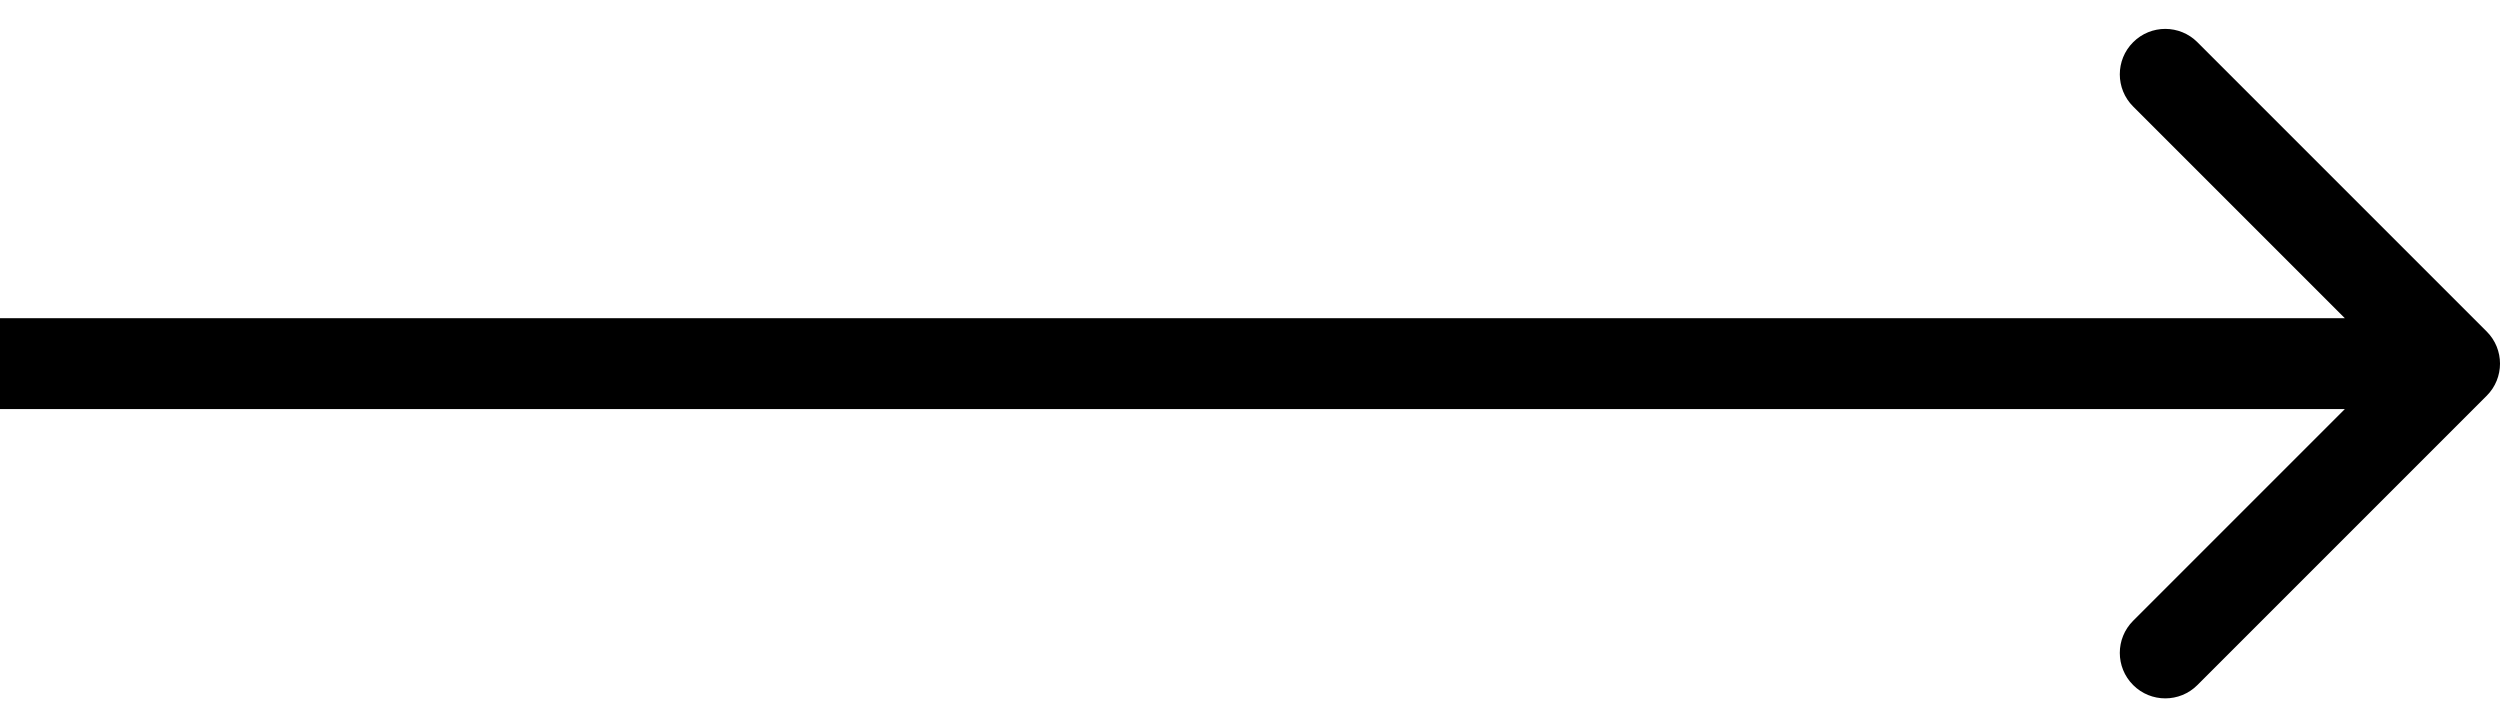 <svg xmlns="http://www.w3.org/2000/svg" width="55" height="16" viewBox="0 0 55 16" fill="none">
  <path d="M54.707 8.707C55.098 8.317 55.098 7.683 54.707 7.293L48.343 0.929C47.953 0.538 47.319 0.538 46.929 0.929C46.538 1.319 46.538 1.953 46.929 2.343L52.586 8L46.929 13.657C46.538 14.047 46.538 14.681 46.929 15.071C47.319 15.462 47.953 15.462 48.343 15.071L54.707 8.707ZM0 8V9H54V8V7H0V8Z" fill="black"/>
</svg>